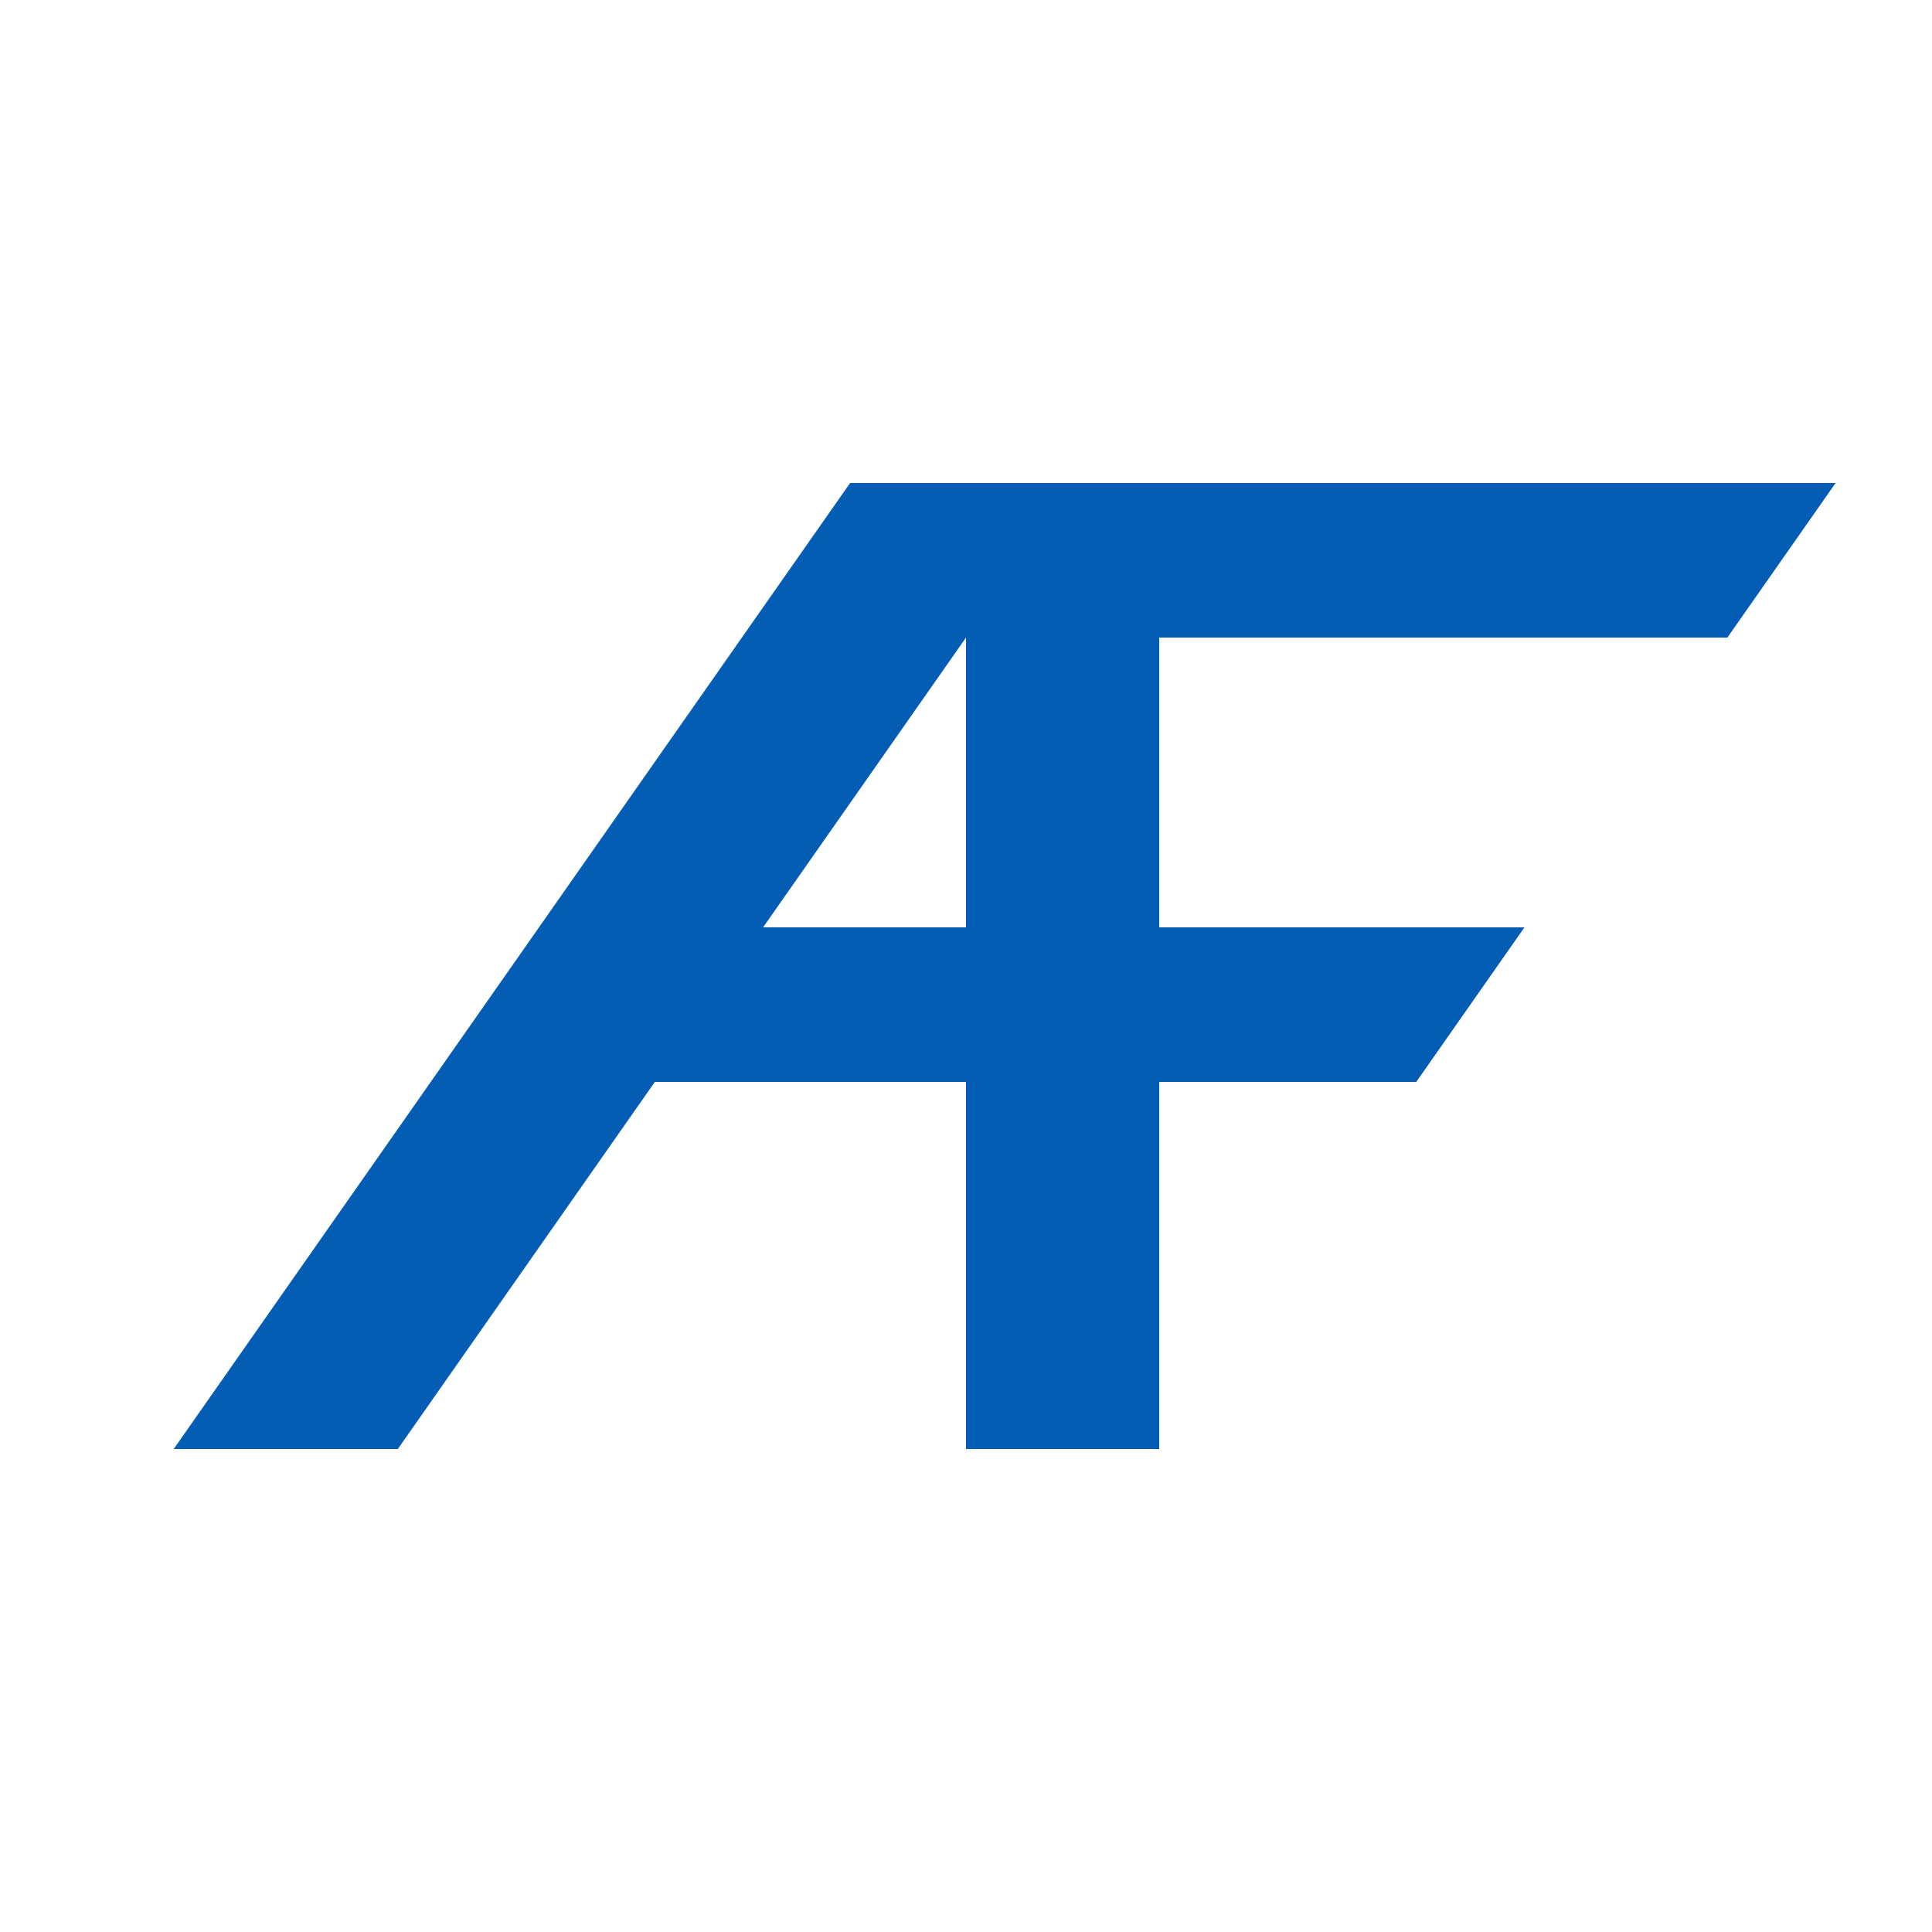 <svg id="logo" xmlns="http://www.w3.org/2000/svg" fill="none" role="img" viewBox="0 0 1000 1000">
<title>Logo</title>
<g>
	<path
		d="M 440.017,250 89.913,750 205.913,750 338.952,560 H 500 l -3e-5,190 h 100 L 600,560 h 133.039 l 56.017,-80 H 600 l 7e-5,-150 h 294.087 l 56.017,-80 z M 500,330 500,480 H 394.969 Z"
		fill="#035DB4"
	/>
</g>
</svg>